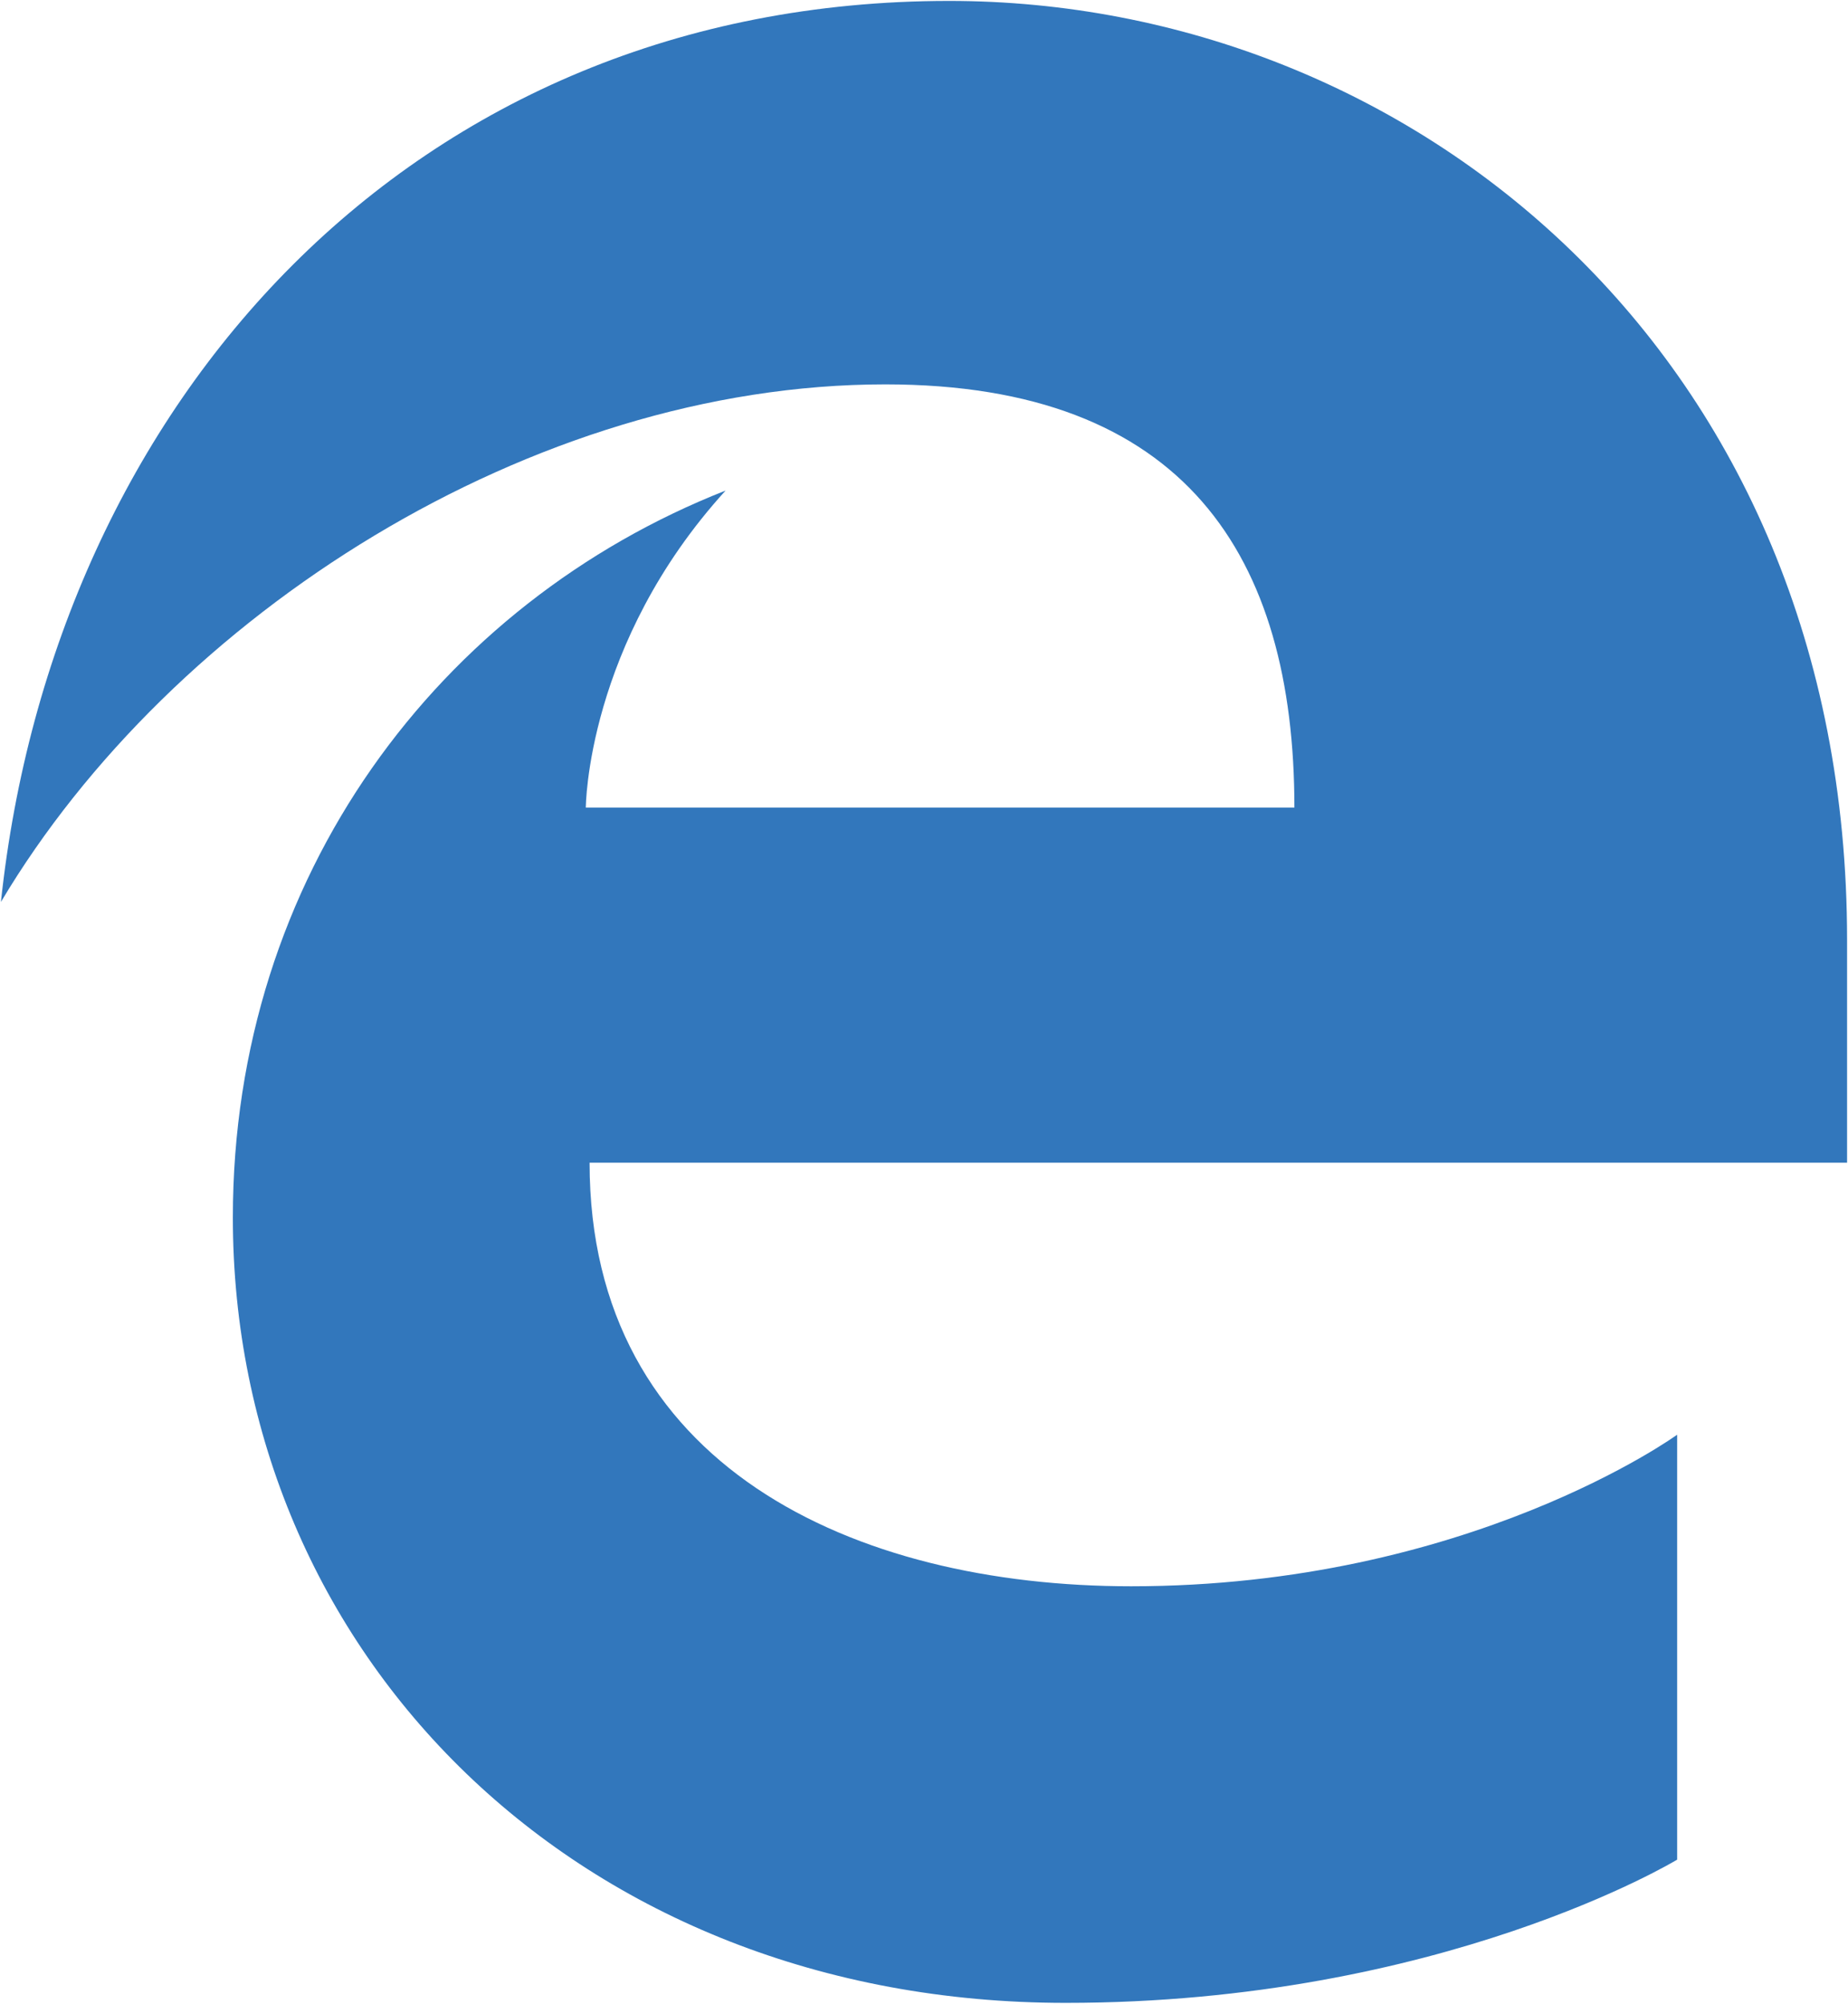 <?xml version="1.0"?>

<!-- Created with Inkscape (http://www.inkscape.org/) -->

<svg xmlns:dc="http://purl.org/dc/elements/1.1/" xmlns:cc="http://creativecommons.org/ns#" xmlns:rdf="http://www.w3.org/1999/02/22-rdf-syntax-ns#" xmlns:svg="http://www.w3.org/2000/svg" xmlns="http://www.w3.org/2000/svg" xmlns:sodipodi="http://sodipodi.sourceforge.net/DTD/sodipodi-0.dtd" xmlns:inkscape="http://www.inkscape.org/namespaces/inkscape" width="1000" height="1083.89" id="svg36317" version="1.1" inkscape:version="0.48.5 r10040" sodipodi:docname="New document 33" viewBox="0 0 1000 1083.89">
  <defs id="defs36319"></defs>
  <sodipodi:namedview id="base" pagecolor="#ffffff" bordercolor="#666666" borderopacity="1.0" inkscape:pageopacity="0.0" inkscape:pageshadow="2" inkscape:zoom="0.28540039" inkscape:cx="683.86836" inkscape:cy="176.34763" inkscape:document-units="px" inkscape:current-layer="layer1" showgrid="false" fit-margin-left="0.5" fit-margin-bottom="0.5" fit-margin-top="0.5" fit-margin-right="0.5" inkscape:window-width="1000" inkscape:window-height="1032" inkscape:window-x="912" inkscape:window-y="-14" inkscape:window-maximized="0"></sodipodi:namedview>
  <g inkscape:label="Layer 1" inkscape:groupmode="layer" id="layer1" transform="translate(-57.914,257.486)">
    <path sodipodi:nodetypes="ccccccccccccccc" inkscape:connector-curvature="0" id="path36304" d="m 374.911,179.368 383.437,0 c 0,-136.13 -59.4,-228.941 -221.359,-228.941 -191.402,0 -386.042,124.601 -478.575,279.964 28.662,-269.664 222.013,-487.378 513.107,-487.378 249.502,0 485.893,190.764 485.893,507.874 l 0,120.562 -680.46,0 c 0,164.095 143.149,229.11 293.071,229.11 182.447,0 295.434,-81.983 295.434,-81.983 l 0,229.851 c 0,0 -127.548,77.476 -330.852,77.476 -264.197,0 -450.687,-189.339 -450.687,-424.788 0,-184.808 111.788,-332.361 266.627,-393.245 C 375.177,90.648 374.911,179.368 374.911,179.368 z" style="fill:#3277bc;fill-opacity:1;stroke:none"></path>
  </g>
</svg>
